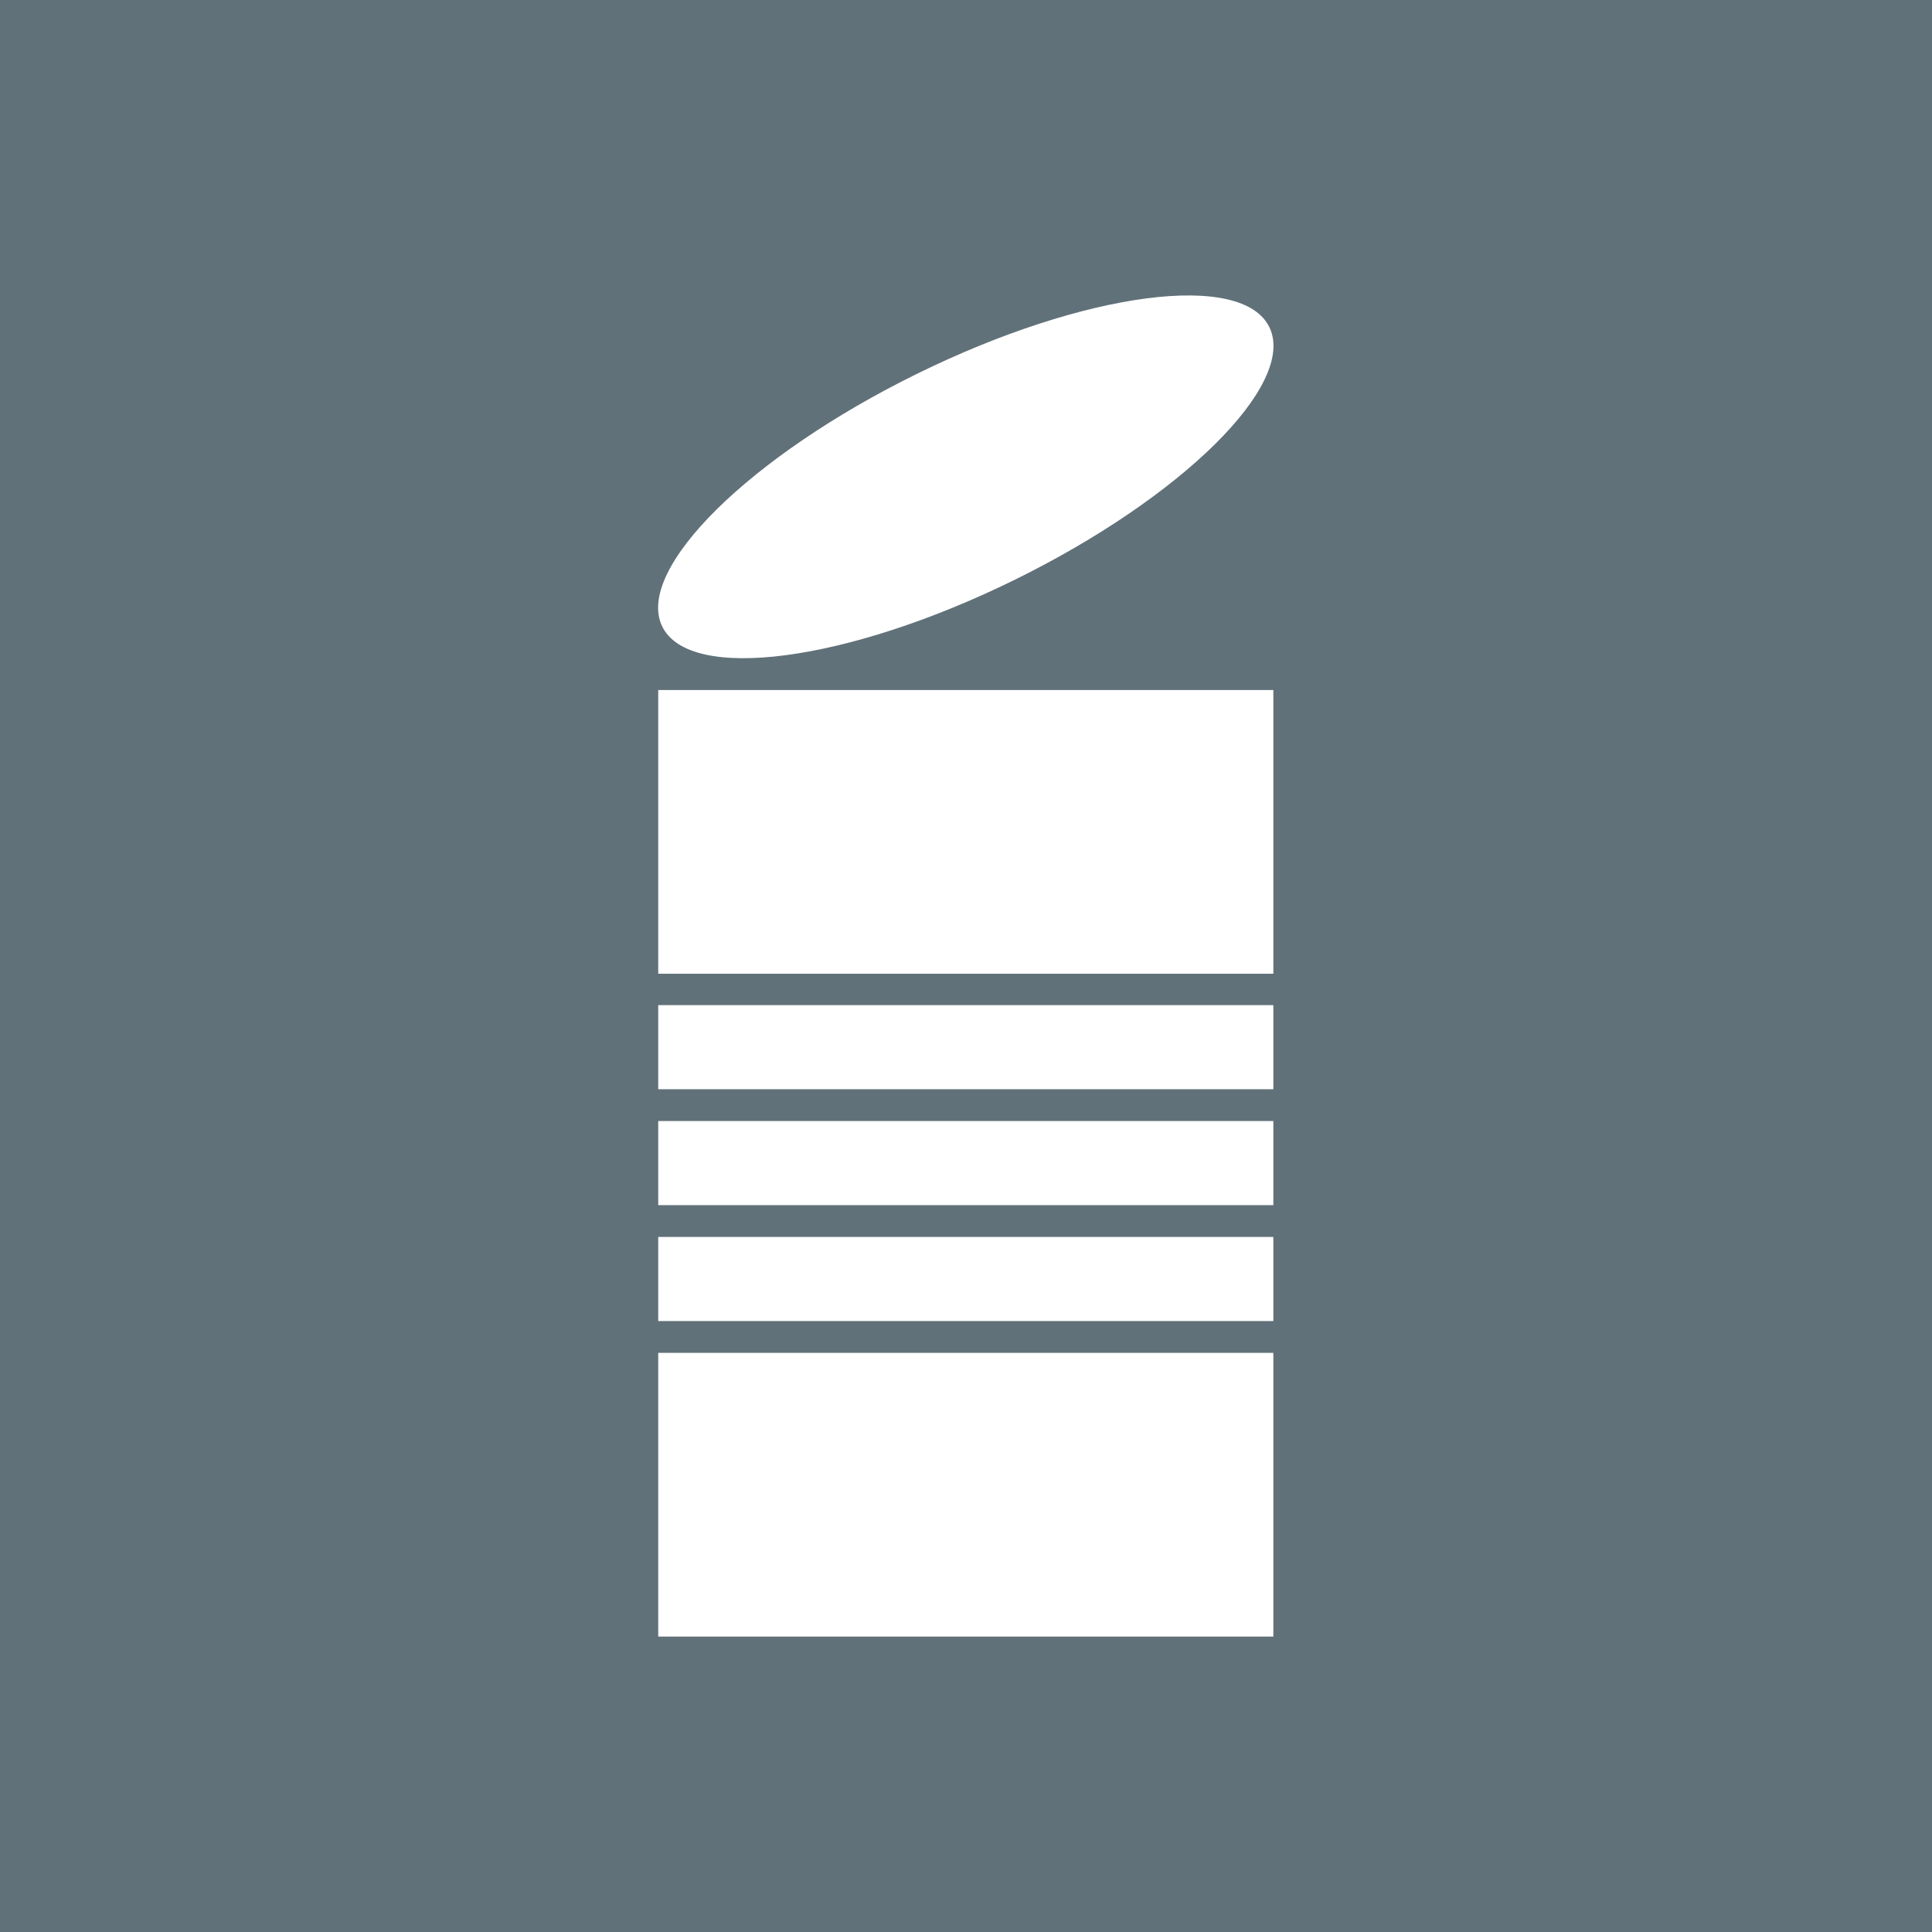 <?xml version="1.0" encoding="UTF-8"?><svg id="Lager_2" xmlns="http://www.w3.org/2000/svg" viewBox="0 0 46.17 46.17"><rect x="0" y="0" width="46.17" height="46.17" fill="#333333" stroke="none"/><g id="Lager_1-2"><path d="M30.27,37.31H15.87c-.12,0-.21-.09-.21-.21s.1-.21,.21-.21h14.39c.12,0,.21,.1,.21,.21s-.1,.21-.21,.21" style="fill:#fff;"/><rect x=".17" y=".17" width="45.83" height="45.83" style="fill:#617179;"/><path d="M46.17,46.17H0V0H46.17V46.17ZM.34,45.83H45.83V.34H.34V45.83Z" style="fill:#617179;"/><path d="M30.34,7.83c.64,1.36-2.09,4.06-6.1,6.03-4.01,1.97-7.78,2.46-8.42,1.1-.64-1.36,2.09-4.06,6.1-6.03,4.01-1.97,7.78-2.46,8.42-1.1" style="fill:#fff;"/><rect x="15.73" y="29.56" width="14.7" height="2.01" style="fill:#fff;"/><rect x="15.73" y="32.33" width="14.7" height="6.78" style="fill:#fff;"/><rect x="15.73" y="26.79" width="14.7" height="2.01" style="fill:#fff;"/><rect x="15.73" y="16.49" width="14.7" height="6.78" style="fill:#fff;"/><rect x="15.73" y="24.02" width="14.7" height="2.01" style="fill:#fff;"/></g></svg>